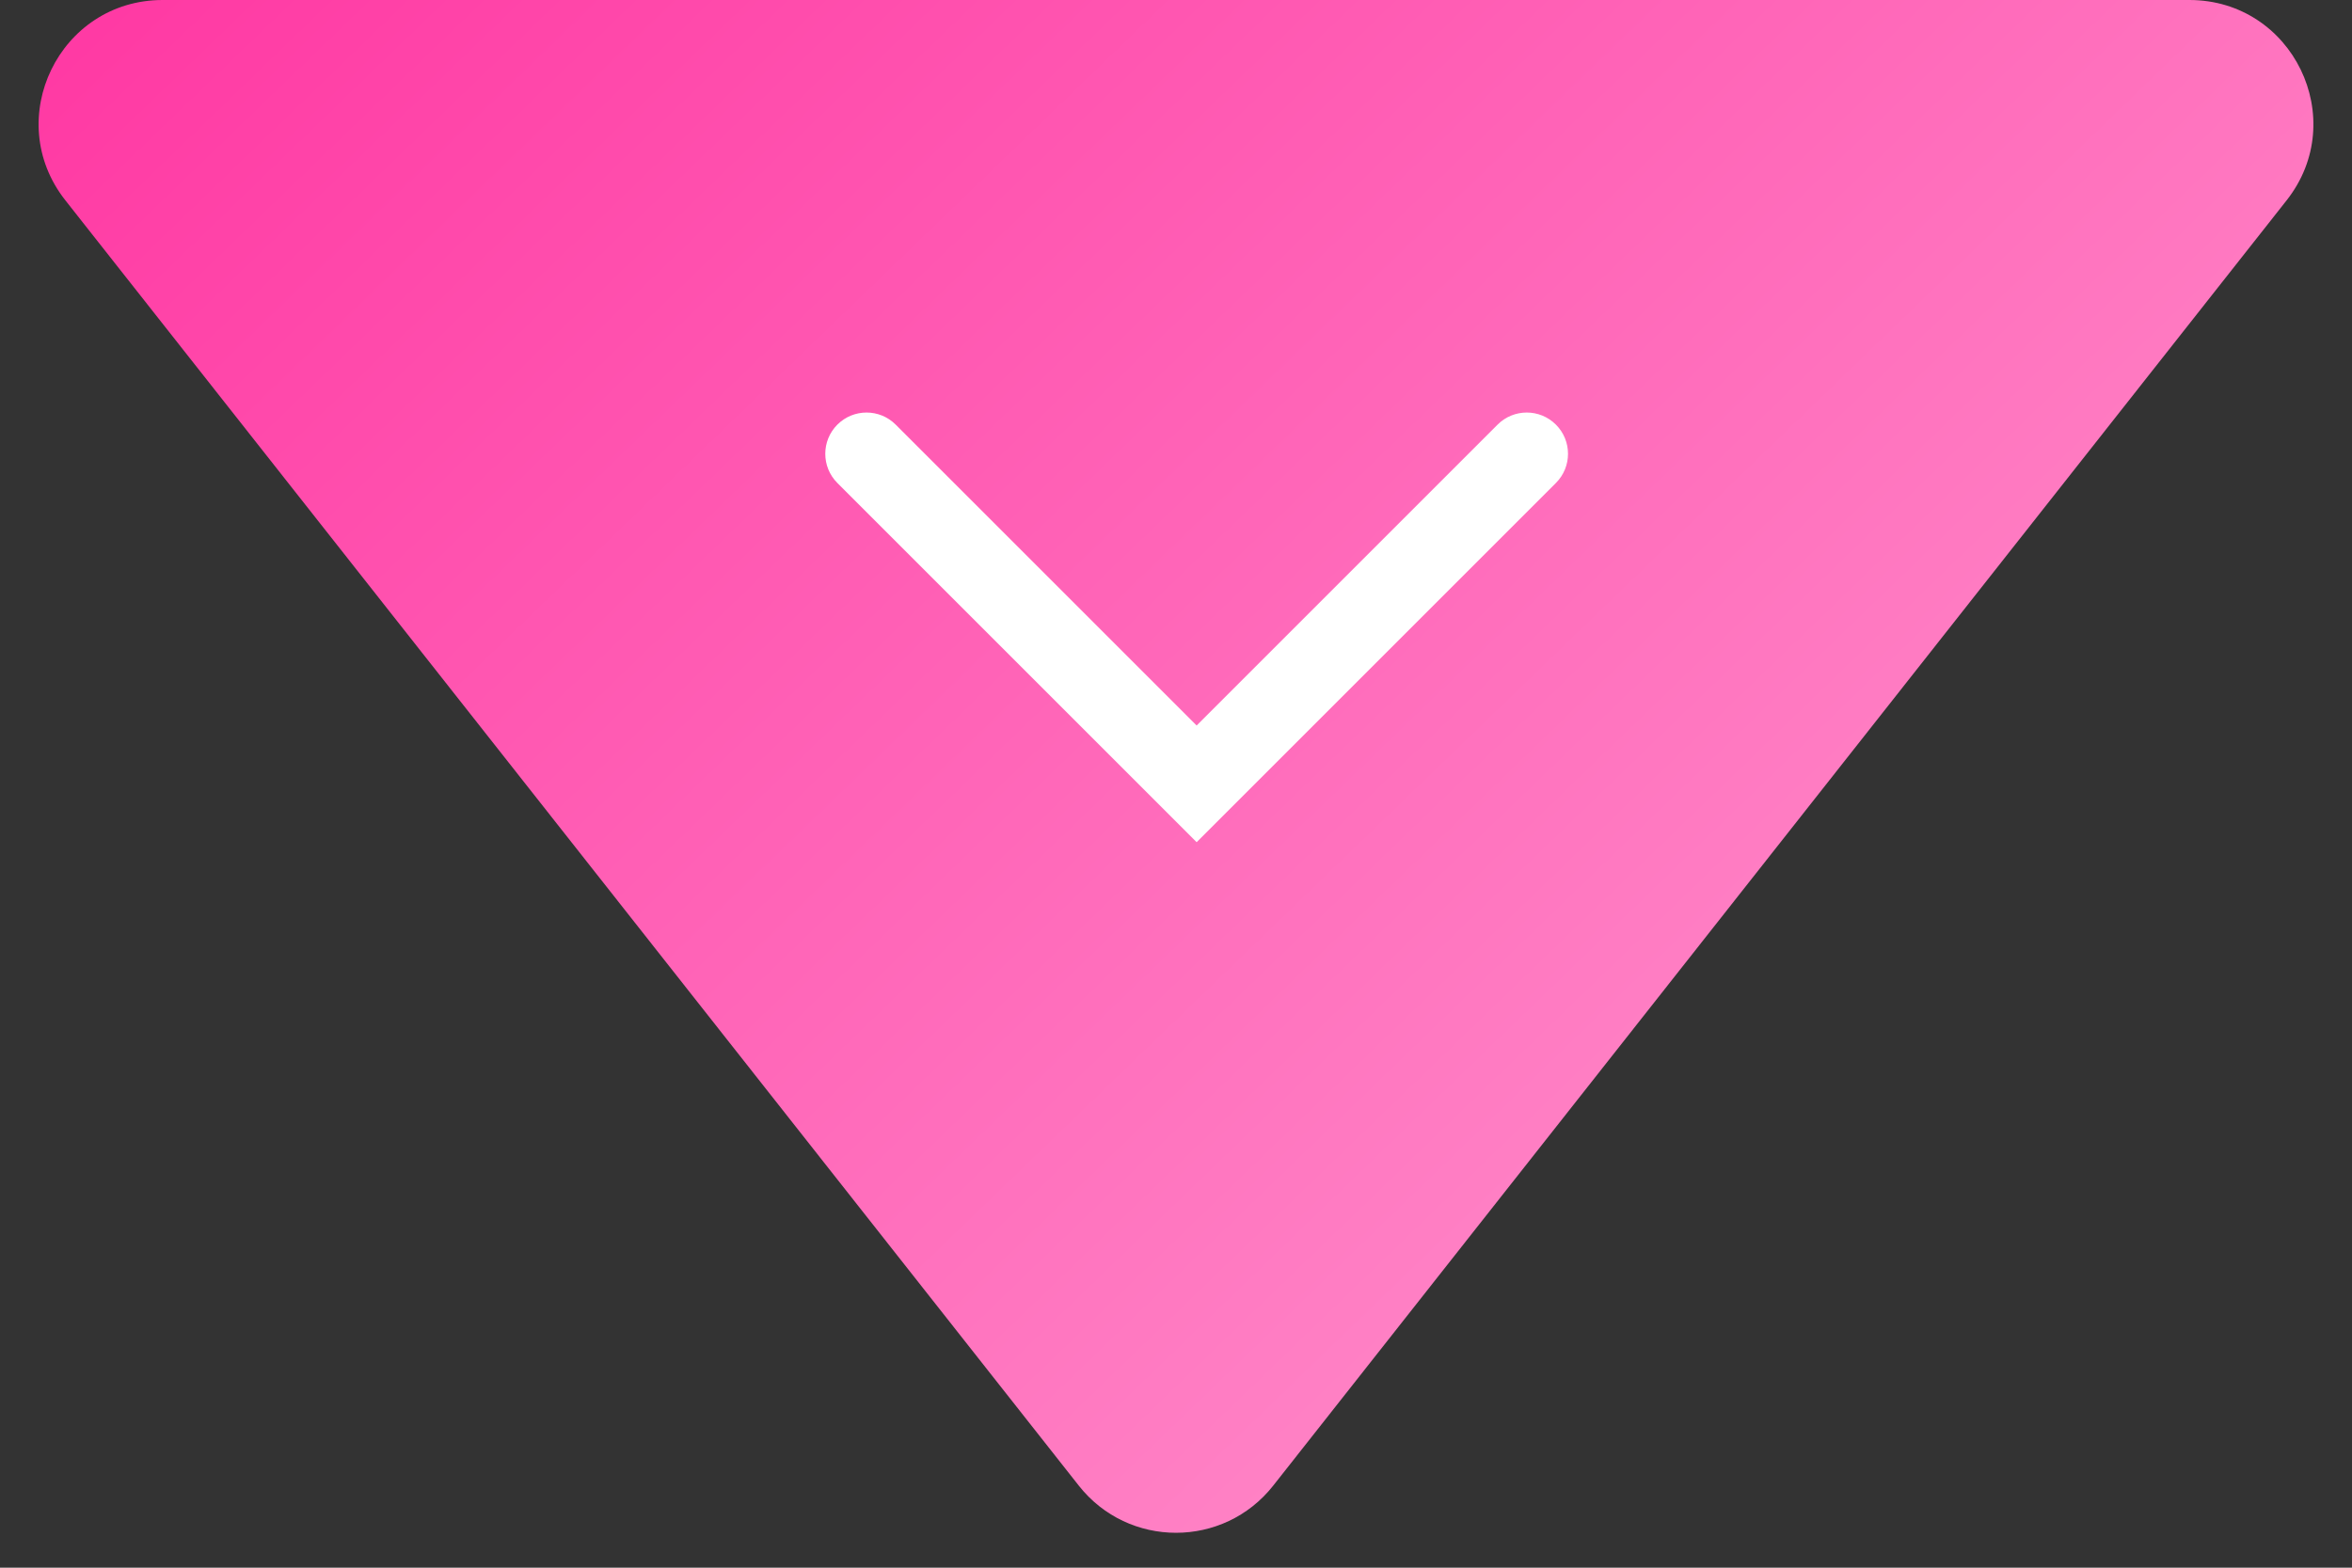 <?xml version="1.0" encoding="UTF-8"?> <svg xmlns="http://www.w3.org/2000/svg" width="57" height="38" viewBox="0 0 57 38" fill="none"><rect x="0" y="0" width="57" height="38" fill="#333333" stroke="none"/> <path d="M30.856 36.011C29.655 37.535 27.345 37.535 26.144 36.011L1.585 4.857C0.034 2.89 1.436 0 3.941 0L53.059 0C55.565 0 56.966 2.89 55.415 4.857L30.856 36.011Z" fill="url(#paint0_linear_104_2468)"></path> <path fill-rule="evenodd" clip-rule="evenodd" d="M20.293 10.293C20.684 9.902 21.317 9.902 21.707 10.293L29 17.586L36.293 10.293C36.684 9.902 37.317 9.902 37.707 10.293C38.098 10.683 38.098 11.317 37.707 11.707L29 20.414L20.293 11.707C19.903 11.317 19.903 10.683 20.293 10.293Z" fill="white"></path> <defs> <linearGradient id="paint0_linear_104_2468" x1="49.696" y1="22.482" x2="6.607" y2="-22.157" gradientUnits="userSpaceOnUse"> <stop stop-color="#FF86C7"></stop> <stop offset="1" stop-color="#FF259A"></stop> </linearGradient> </defs> </svg> 